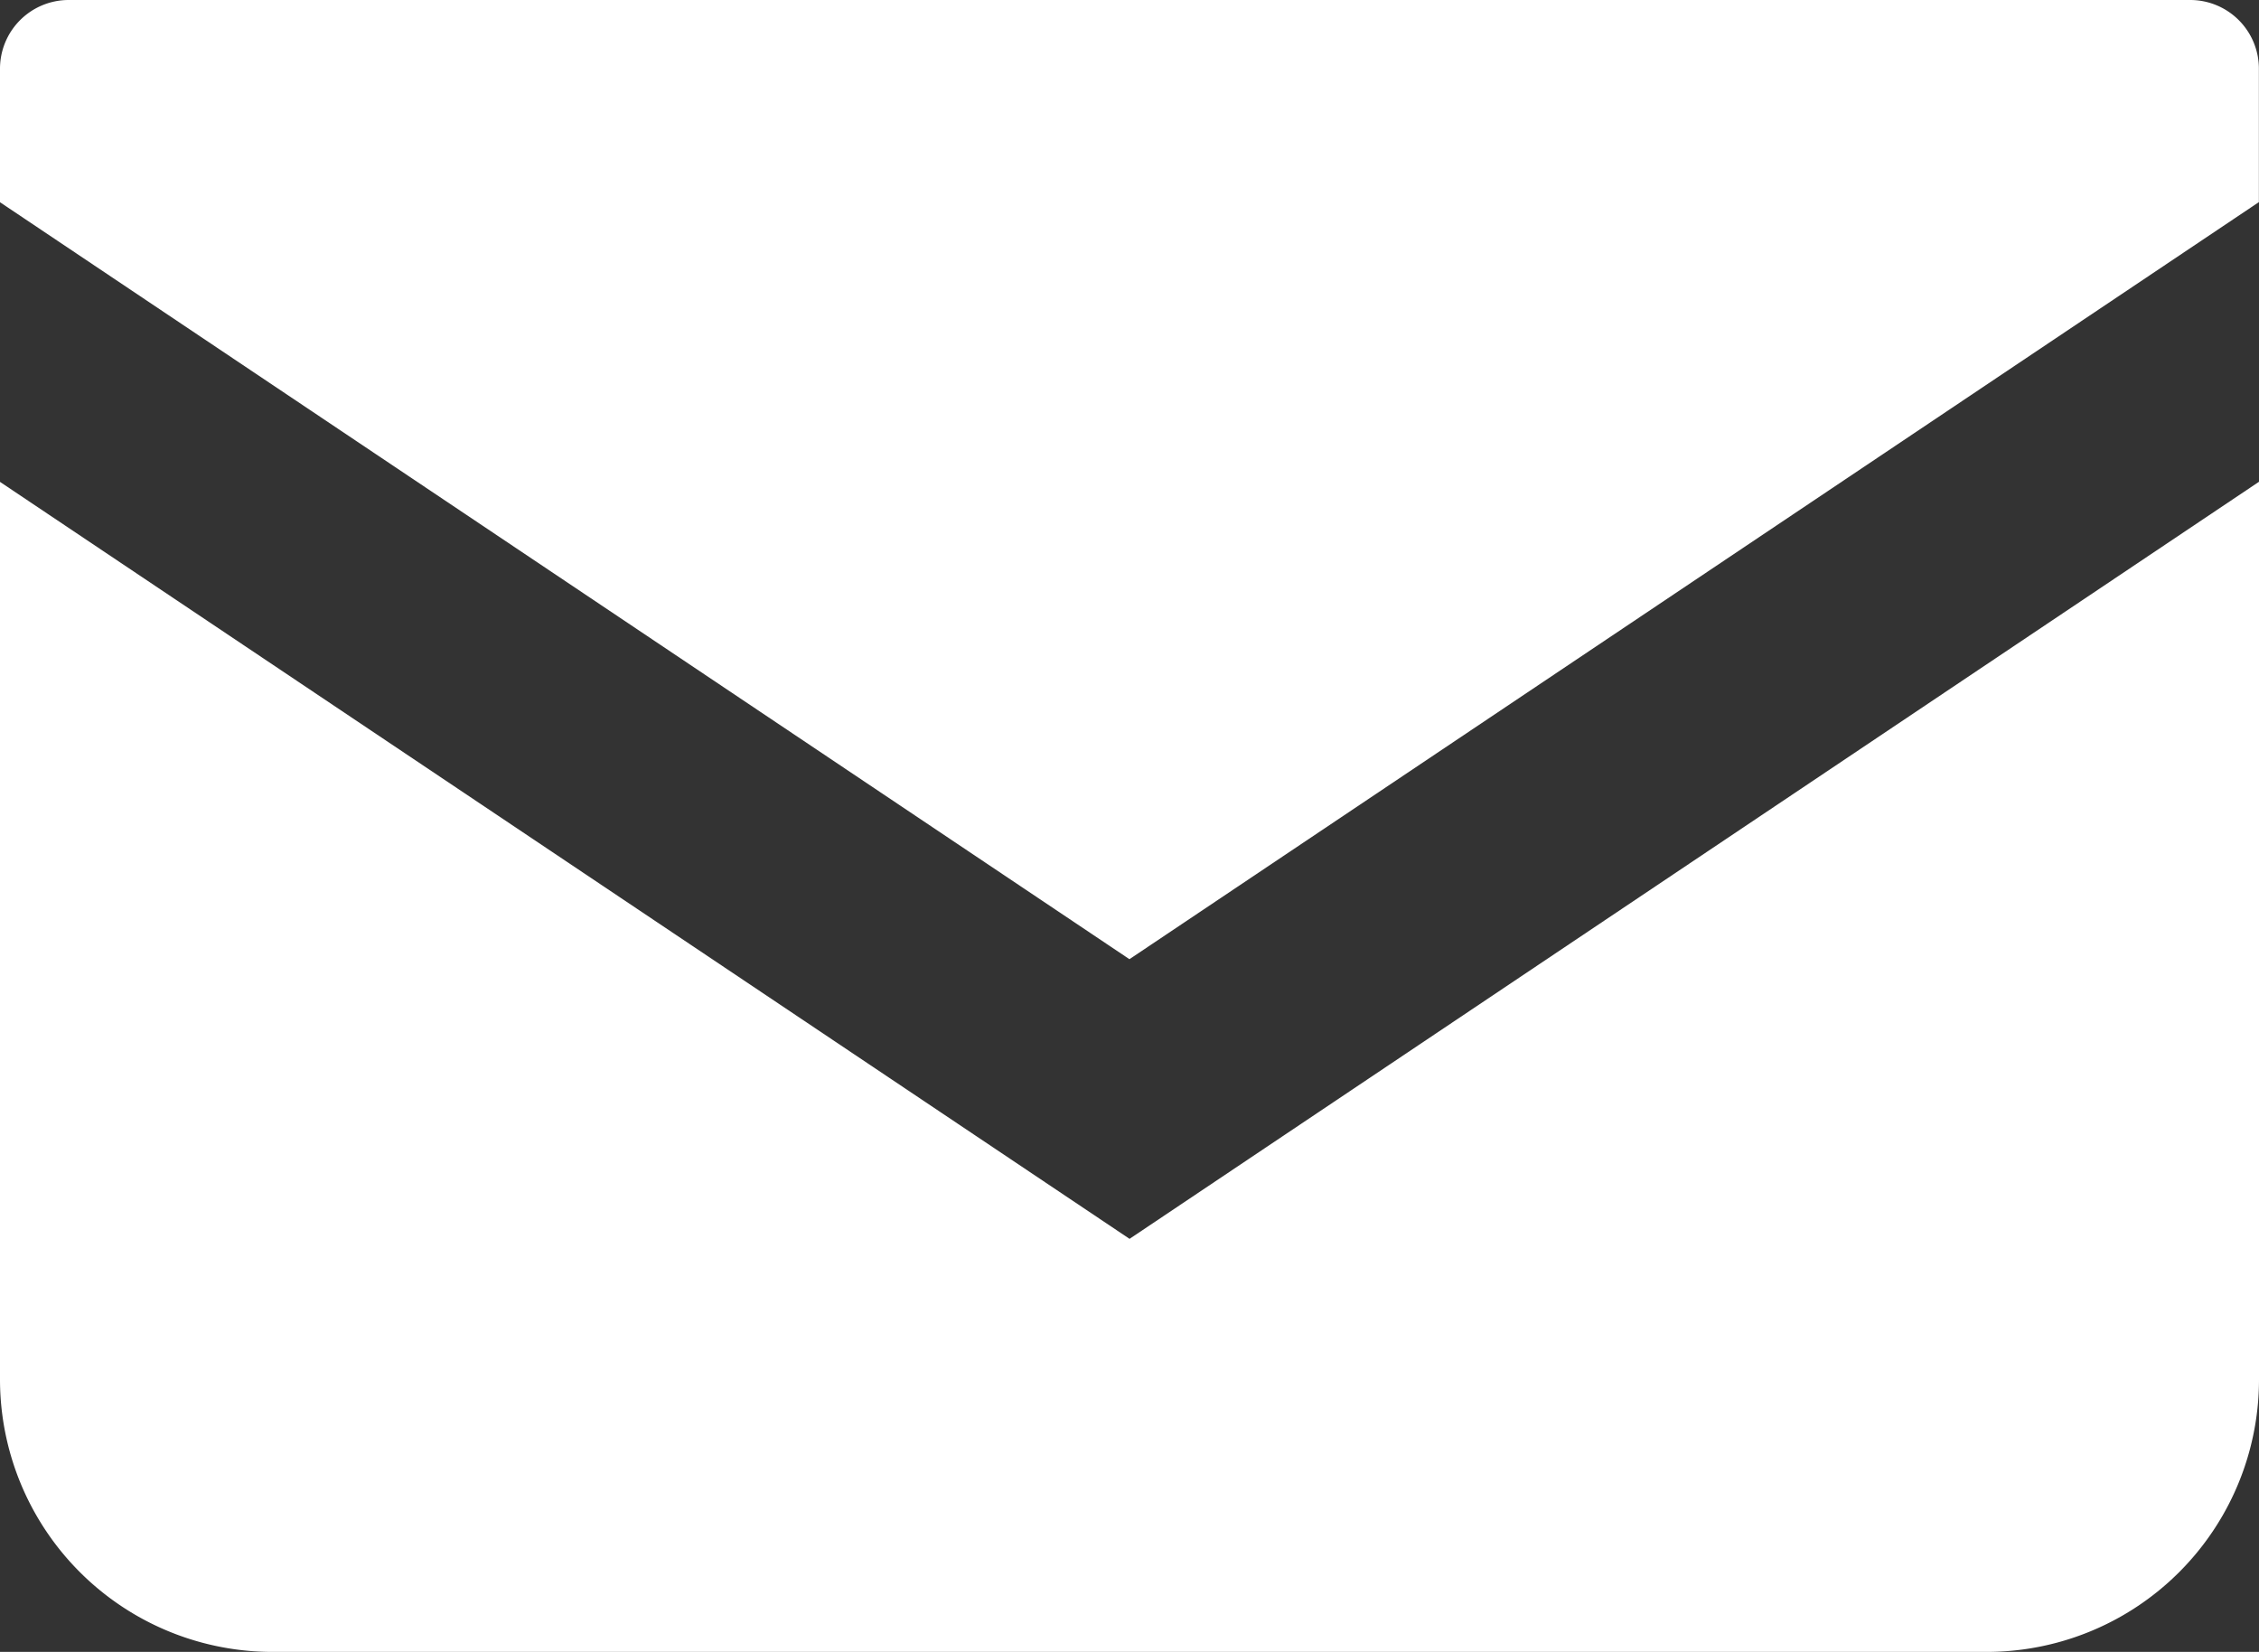 <svg id="グループ_1440" data-name="グループ 1440" xmlns="http://www.w3.org/2000/svg" xmlns:xlink="http://www.w3.org/1999/xlink" width="19.729" height="14.425" viewBox="0 0 19.729 14.425">
  <rect x="0" y="0" width="19.729" height="14.425" fill="#333333" stroke="none"/>
  <defs>
    <clipPath id="clip-path">
      <rect id="長方形_20443" data-name="長方形 20443" width="19.729" height="14.425" fill="#fff"/>
    </clipPath>
  </defs>
  <g id="グループ_1439" data-name="グループ 1439" clip-path="url(#clip-path)">
    <path id="パス_8214" data-name="パス 8214" d="M19.134,0H.595A.6.6,0,0,0,0,.6V1.766l9.864,6.61,9.864-6.611V.6a.6.6,0,0,0-.595-.6" fill="#fff"/>
    <path id="パス_8215" data-name="パス 8215" d="M0,109.173v7.837a2.38,2.38,0,0,0,2.381,2.38H17.348a2.379,2.379,0,0,0,2.381-2.38v-7.838l-9.864,6.611Z" transform="translate(0 -104.965)" fill="#fff"/>
  </g>
</svg>
